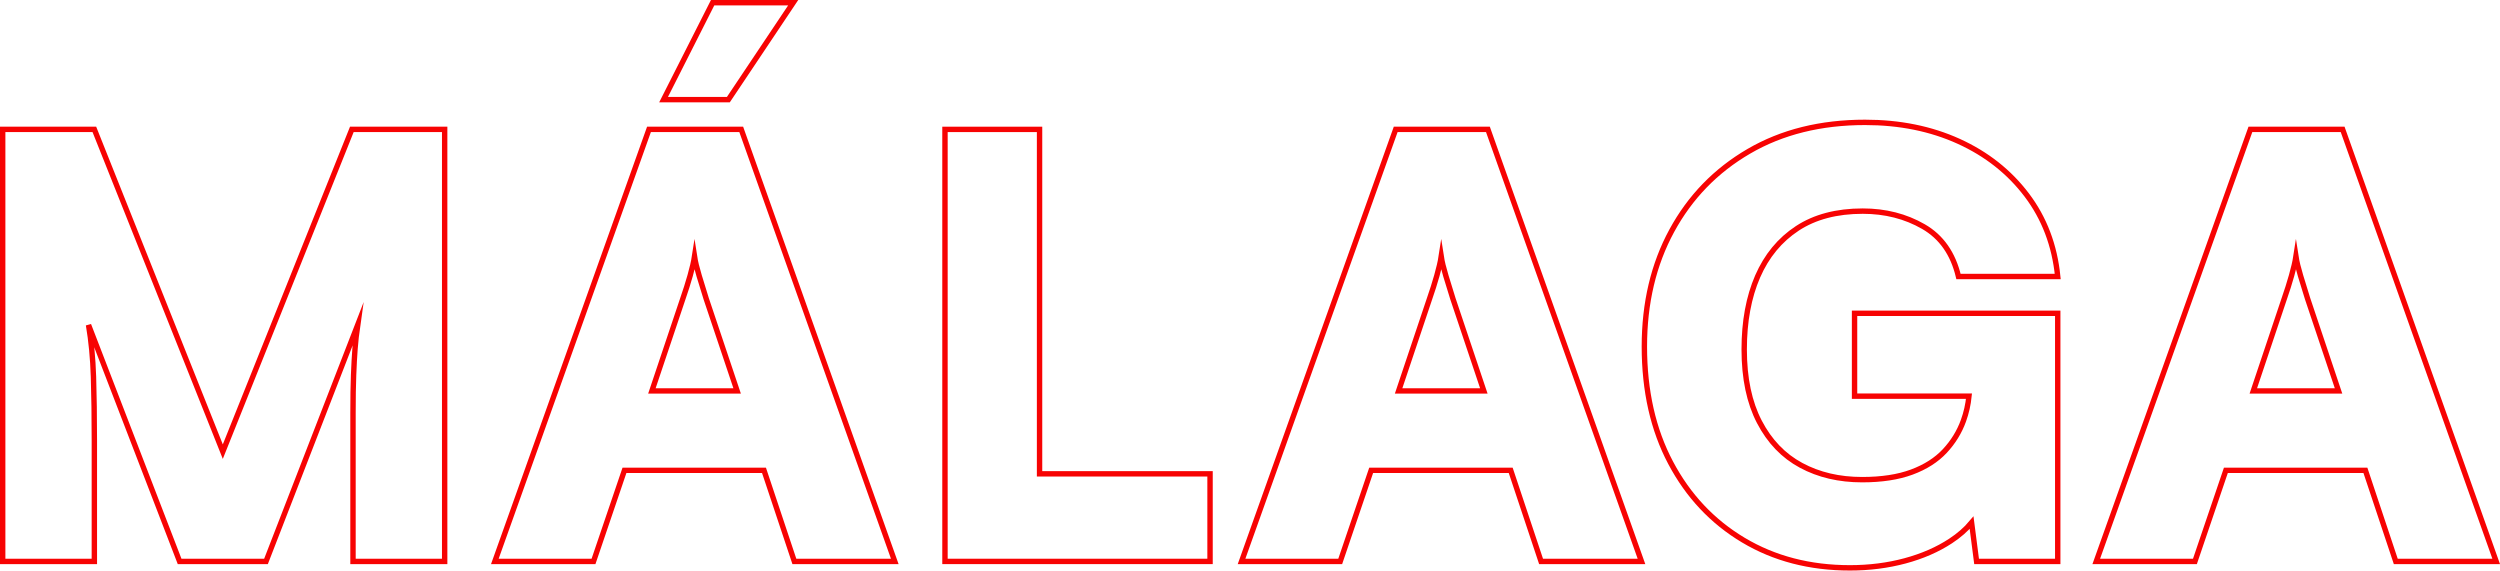 <svg xmlns="http://www.w3.org/2000/svg" xmlns:xlink="http://www.w3.org/1999/xlink" version="1.1" id="Capa_1" x="0px" y="0px" viewBox="0 0 1542.84 352.1" style="enable-background:new 0 0 1542.84 352.1;" xml:space="preserve"> <style type="text/css"> .st0{fill:none;stroke:#F70303;stroke-width:3.327;stroke-miterlimit:10;} </style> <g> <path class="st0" d="M137.5,278.73L58.23,79.85H1.66v266.62h56.57v-74.58c0-14.65-0.18-27.74-0.54-39.27s-1.38-22.22-3.06-32.07 l56.21,145.92h53.32l56.57-145.92c-0.72,5.04-1.26,9.91-1.62,14.59s-0.66,10.15-0.9,16.39c-0.24,6.25-0.36,14.05-0.36,23.42 c0,9.37,0,21.26,0,35.67v55.85h56.57V79.85h-57.29L137.5,278.73z"></path> <path class="st0" d="M400.51,79.85l-95.12,266.62h60.89l19.1-56.21h86.11l18.74,56.21h61.97L457.44,79.85H400.51z M402.31,241.26 l19.1-56.93c1.68-4.8,3.18-9.55,4.5-14.23s2.22-8.59,2.7-11.71c0.48,3.12,1.44,7.09,2.88,11.89c1.44,4.81,2.88,9.49,4.32,14.05 l19.1,56.93L402.31,241.26L402.31,241.26z"></path> <polygon class="st0" points="489.51,1.66 439.79,1.66 409.52,61.47 449.51,61.47 "></polygon> <polygon class="st0" points="641.55,79.85 583.18,79.85 583.18,346.47 593.63,346.47 641.55,346.47 746.76,346.47 746.76,292.42 641.55,292.42 "></polygon> <path class="st0" d="M861.33,79.85l-95.12,266.62h60.89l19.1-56.21h86.11l18.74,56.21h61.97L918.25,79.85H861.33z M863.13,241.26 l19.1-56.93c1.68-4.8,3.18-9.55,4.5-14.23s2.22-8.59,2.7-11.71c0.48,3.12,1.44,7.09,2.88,11.89c1.44,4.81,2.88,9.49,4.32,14.05 l19.1,56.93L863.13,241.26L863.13,241.26z"></path> <path class="st0" d="M1109.21,140.92c10.81-7.08,24.26-10.63,40.35-10.63c13.93,0,26.42,3.19,37.47,9.55 c11.04,6.37,18.25,16.64,21.62,30.8h61.25c-1.93-19.21-8.29-35.97-19.1-50.26c-10.81-14.29-24.8-25.34-41.98-33.15 c-17.18-7.8-36.45-11.71-57.83-11.71c-27.38,0-51.29,5.94-71.7,17.84c-20.42,11.89-36.27,28.23-47.56,49 c-11.29,20.78-16.93,44.62-16.93,71.52c0,27.38,5.4,51.29,16.21,71.7c10.81,20.42,25.76,36.33,44.86,47.74 c19.1,11.41,41.01,17.12,65.76,17.12c12.01,0,23.36-1.44,34.05-4.32c10.69-2.88,20.05-6.96,28.1-12.25 c5.2-3.41,9.51-7.19,12.96-11.31l3.08,23.92h50.08V193.34h-125.39v51.16h70.62c-0.52,5.16-1.64,10.21-3.42,15.13 c-2.52,6.97-6.37,13.21-11.53,18.74c-5.17,5.53-11.95,9.85-20.36,12.97s-18.62,4.68-30.63,4.68c-14.17,0-26.72-2.94-37.65-8.83 c-10.93-5.88-19.52-14.83-25.76-26.84c-6.25-12.01-9.37-26.9-9.37-44.68c0-17.29,2.76-32.3,8.29-45.04 C1090.23,157.92,1098.4,148.01,1109.21,140.92z"></path> <path class="st0" d="M1445.73,79.85h-56.93l-95.12,266.62h60.89l19.1-56.21h86.11l18.74,56.21h61.97L1445.73,79.85z M1390.6,241.26 l19.1-56.93c1.68-4.8,3.18-9.55,4.5-14.23s2.22-8.59,2.7-11.71c0.48,3.12,1.44,7.09,2.88,11.89c1.44,4.81,2.88,9.49,4.32,14.05 l19.1,56.93L1390.6,241.26L1390.6,241.26z"></path> </g> </svg>